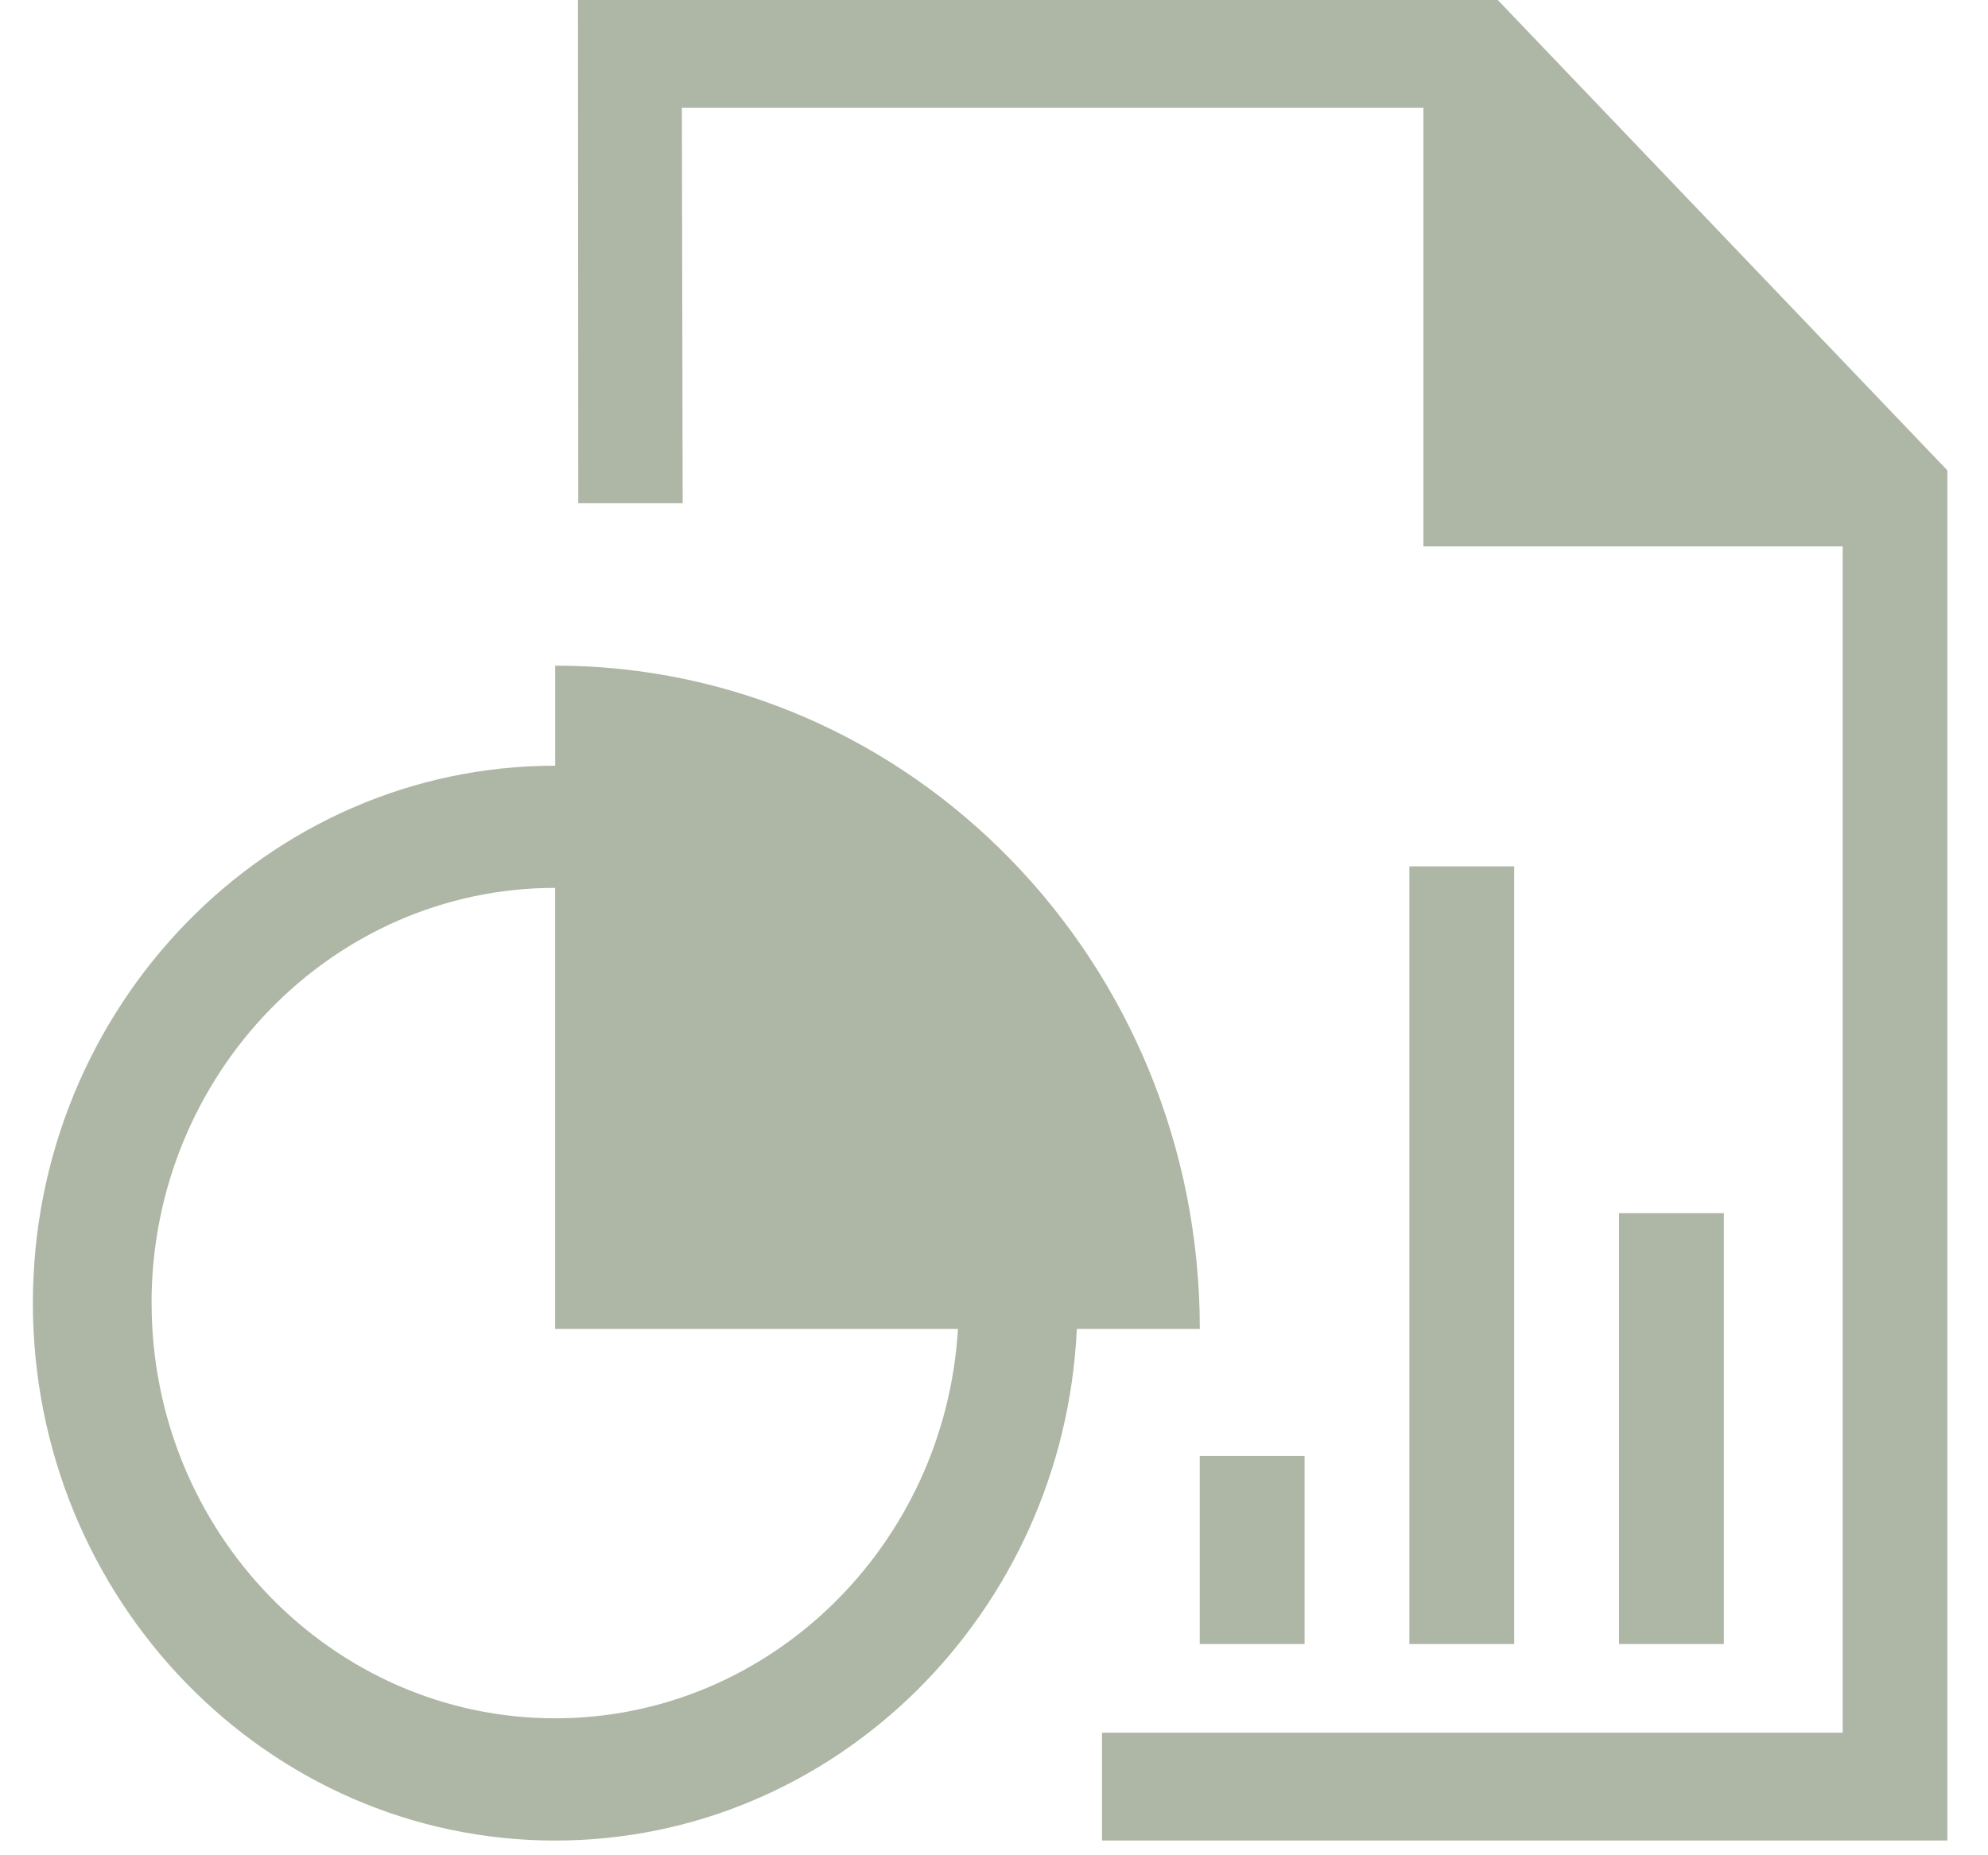 <?xml version="1.0" encoding="UTF-8"?> <svg xmlns="http://www.w3.org/2000/svg" width="30" height="28" viewBox="0 0 30 28"><g><g opacity=".5"><path fill="#5e6f4b" d="M26.014 18.31v6.502h-1.582V18.31zm-3.164-5.235v11.737h-1.582V13.075zm-3.163 8.897v2.84h-1.582v-2.84zm9.7-14.873v20.679H16.63V26.15h11.177V8.246H21.48V1.627H10.29l.012 5.968H8.726L8.722 0h13.88zM8.378 27.778c-4.346 0-7.882-3.639-7.882-8.111 0-4.473 3.536-8.111 7.882-8.111v-1.51c5.373 0 9.728 4.481 9.728 10.01H16.25c-.198 4.292-3.654 7.722-7.874 7.722zm-6.09-8.111c0 3.455 2.732 6.266 6.09 6.266 3.231 0 5.883-2.603 6.078-5.877H8.377V13.4c-3.358 0-6.09 2.811-6.09 6.267z"></path></g></g></svg> 